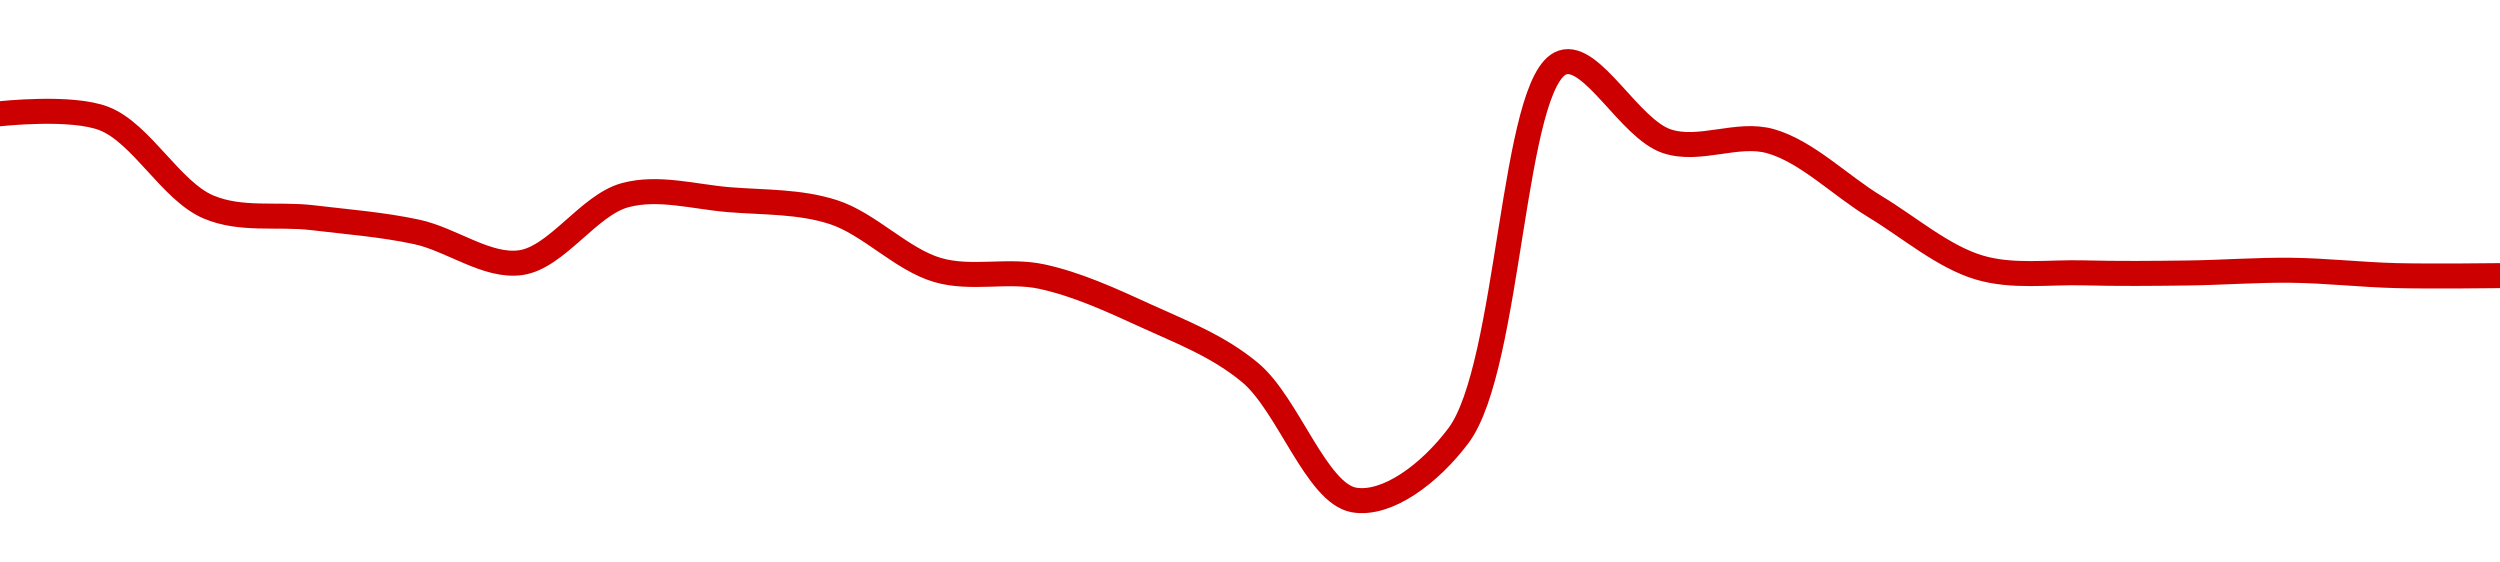 <!-- series1d: [4.18017e-7,4.17809e-7,4.14024e-7,4.13562e-7,4.12953e-7,4.11636e-7,4.14526e-7,4.14334e-7,4.13802e-7,4.11321e-7,4.11039e-7,4.09358e-7,4.06928e-7,4.01462e-7,4.04214e-7,4.20214e-7,4.16842e-7,4.16838e-7,4.14037e-7,4.11428e-7,4.11198e-7,4.11192e-7,4.11309e-7,4.1108e-7,4.11079e-7] -->

<svg width="200" height="45" viewBox="0 0 200 45" xmlns="http://www.w3.org/2000/svg">
  <defs>
    <linearGradient id="grad-area" x1="0" y1="0" x2="0" y2="1">
      <stop offset="0%" stop-color="rgba(255,82,82,.2)" />
      <stop offset="100%" stop-color="rgba(0,0,0,0)" />
    </linearGradient>
  </defs>

  <path d="M0,9.101C0,9.101,5.719,8.46,8.333,9.489C11.325,10.666,13.679,15.279,16.667,16.553C19.283,17.669,22.225,17.083,25,17.416C27.78,17.749,30.578,17.962,33.333,18.552C36.134,19.153,38.975,21.4,41.667,21.011C44.543,20.594,47.09,16.408,50,15.616C52.667,14.891,55.56,15.75,58.333,15.975C61.115,16.2,63.972,16.096,66.667,16.968C69.539,17.897,72.124,20.755,75,21.598C77.692,22.387,80.599,21.537,83.333,22.125C86.157,22.731,88.932,24.01,91.667,25.262C94.49,26.555,97.415,27.655,100,29.798C103.046,32.323,105.317,39.492,108.333,40C110.934,40.438,114.327,37.972,116.667,34.863C120.831,29.331,120.951,6.368,125,5C127.35,4.206,130.38,10.302,133.333,11.294C135.971,12.179,138.995,10.531,141.667,11.301C144.57,12.138,147.209,14.839,150,16.529C152.765,18.204,155.447,20.537,158.333,21.399C161.017,22.2,163.888,21.755,166.667,21.828C169.444,21.901,172.222,21.874,175,21.839C177.778,21.805,180.556,21.586,183.333,21.621C186.112,21.656,188.888,21.977,191.667,22.048C194.444,22.12,200,22.05,200,22.05"
        fill="none"
        stroke="#CC0000"
        stroke-width="2"
        stroke-linejoin="round"
        stroke-linecap="round"
        />
</svg>